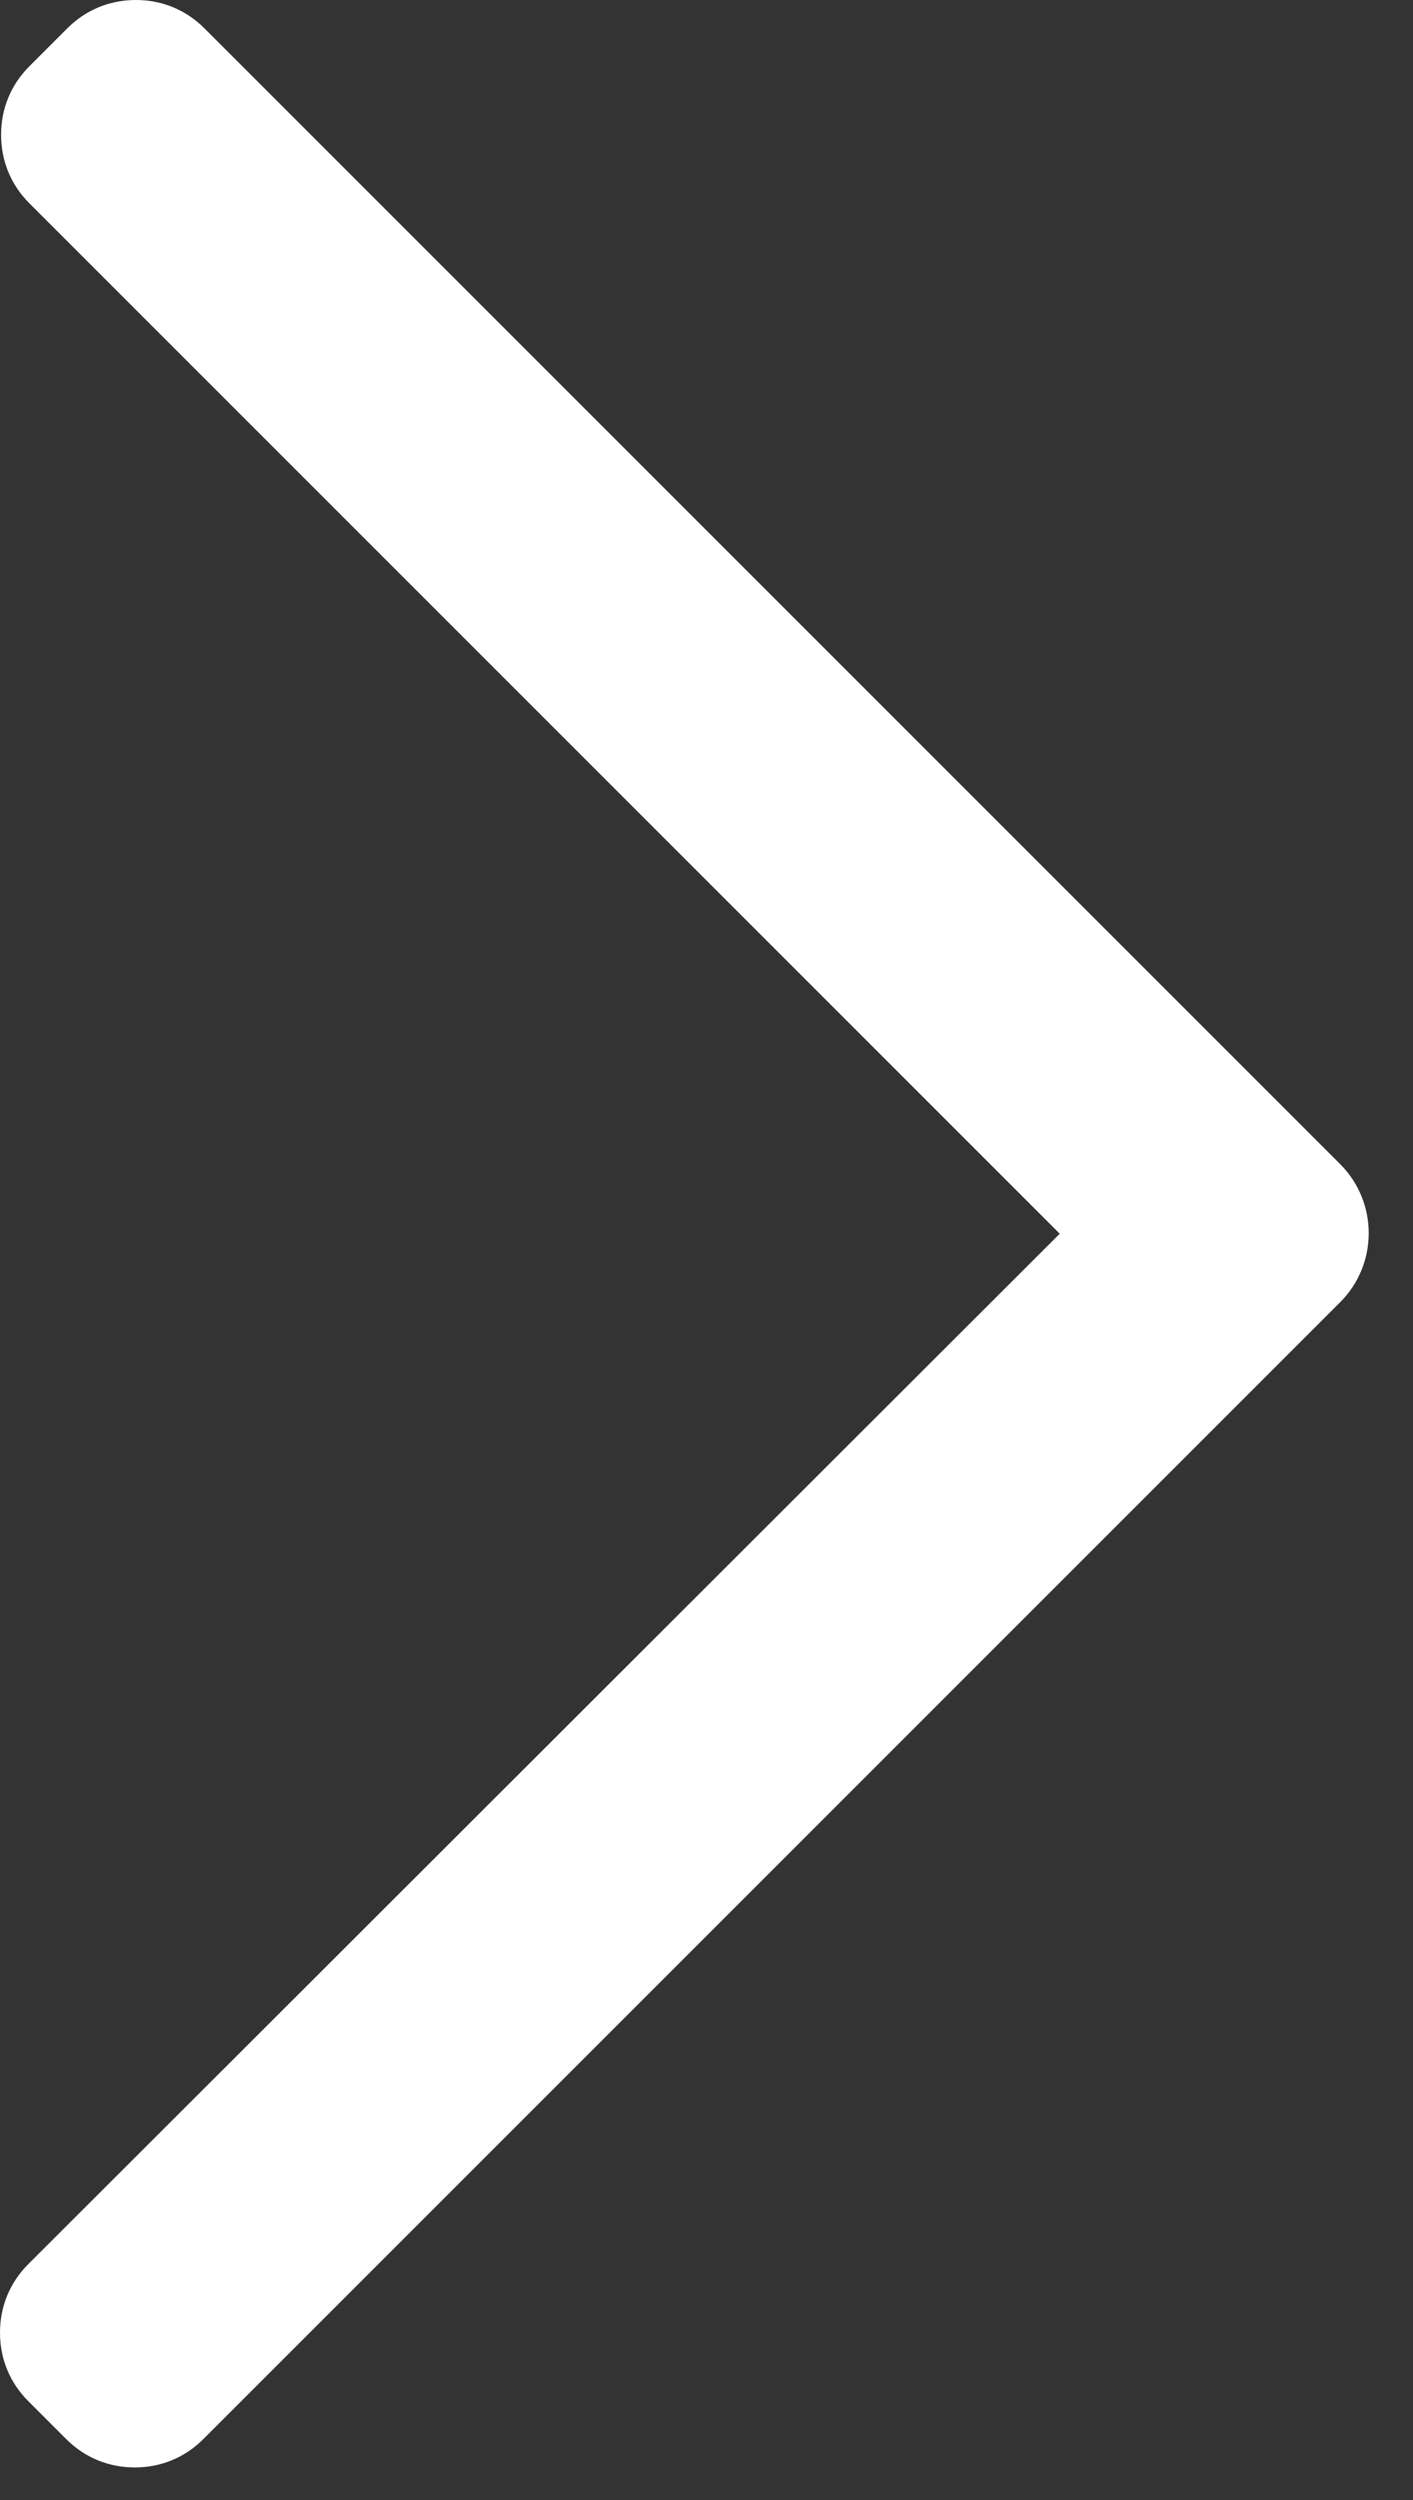<svg width="13" height="23" viewBox="0 0 13 23" fill="none" xmlns="http://www.w3.org/2000/svg">
<rect x="0" y="0" width="13" height="23" fill="#333333" stroke="none"/>
<g clip-path="url(#clip0_155_1073)">
<path d="M12.34 10.72L1.88 0.26C1.71 0.09 1.49 0 1.25 0C1.01 0 0.79 0.09 0.62 0.26L0.27 0.61C0.1 0.78 0.01 1 0.01 1.24C0.01 1.48 0.1 1.7 0.27 1.87L9.75 11.35L0.26 20.83C0.09 21 0 21.22 0 21.46C0 21.7 0.09 21.92 0.26 22.09L0.61 22.44C0.78 22.61 1 22.7 1.24 22.7C1.48 22.7 1.7 22.61 1.87 22.44L12.33 11.98C12.68 11.63 12.68 11.06 12.33 10.71L12.34 10.72Z" fill="white"/>
</g>
<defs>
<clipPath id="clip0_155_1073">
<rect width="12.6" height="22.71" fill="white"/>
</clipPath>
</defs>
</svg>
